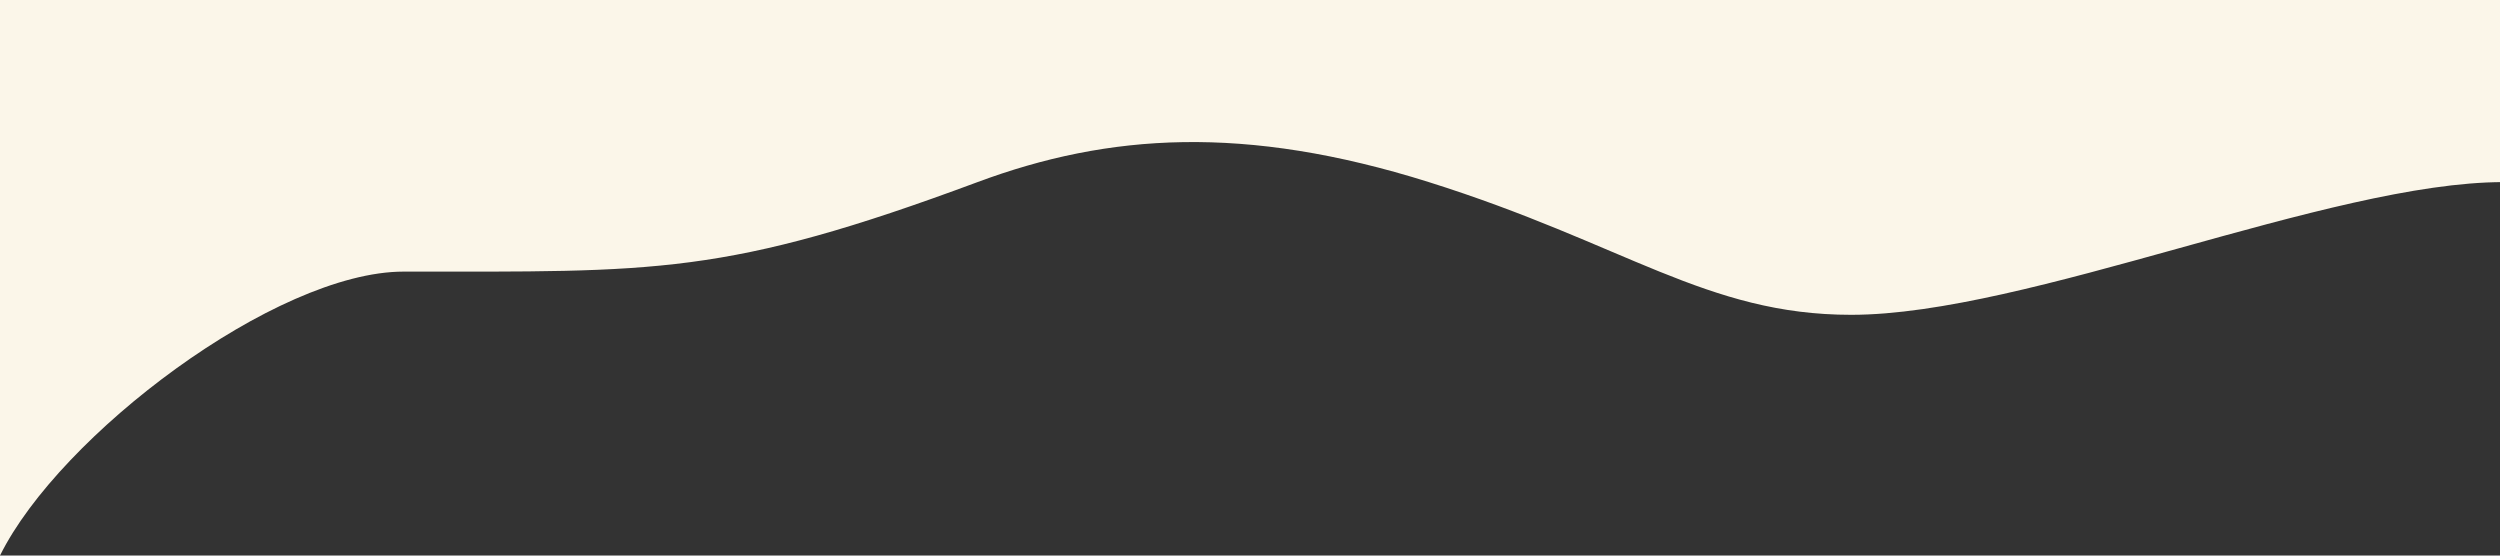 <svg width="1440" height="320" viewBox="0 0 1440 320" fill="none" xmlns="http://www.w3.org/2000/svg">
<rect x="0" y="0" width="1440" height="320" fill="#333333" stroke="none"/>
<path d="M823 104.889C936.124 140.444 983 181.333 1066.3 181.333C1167.63 181.333 1342 104.889 1442 104.889V0H0V320C34.333 250.667 158.914 156.444 232.486 156.444C378.006 156.444 417.293 159.081 563.067 104.889C638.588 76.813 717 71.572 823 104.889Z" fill="#FBF6E9"/>
</svg>

